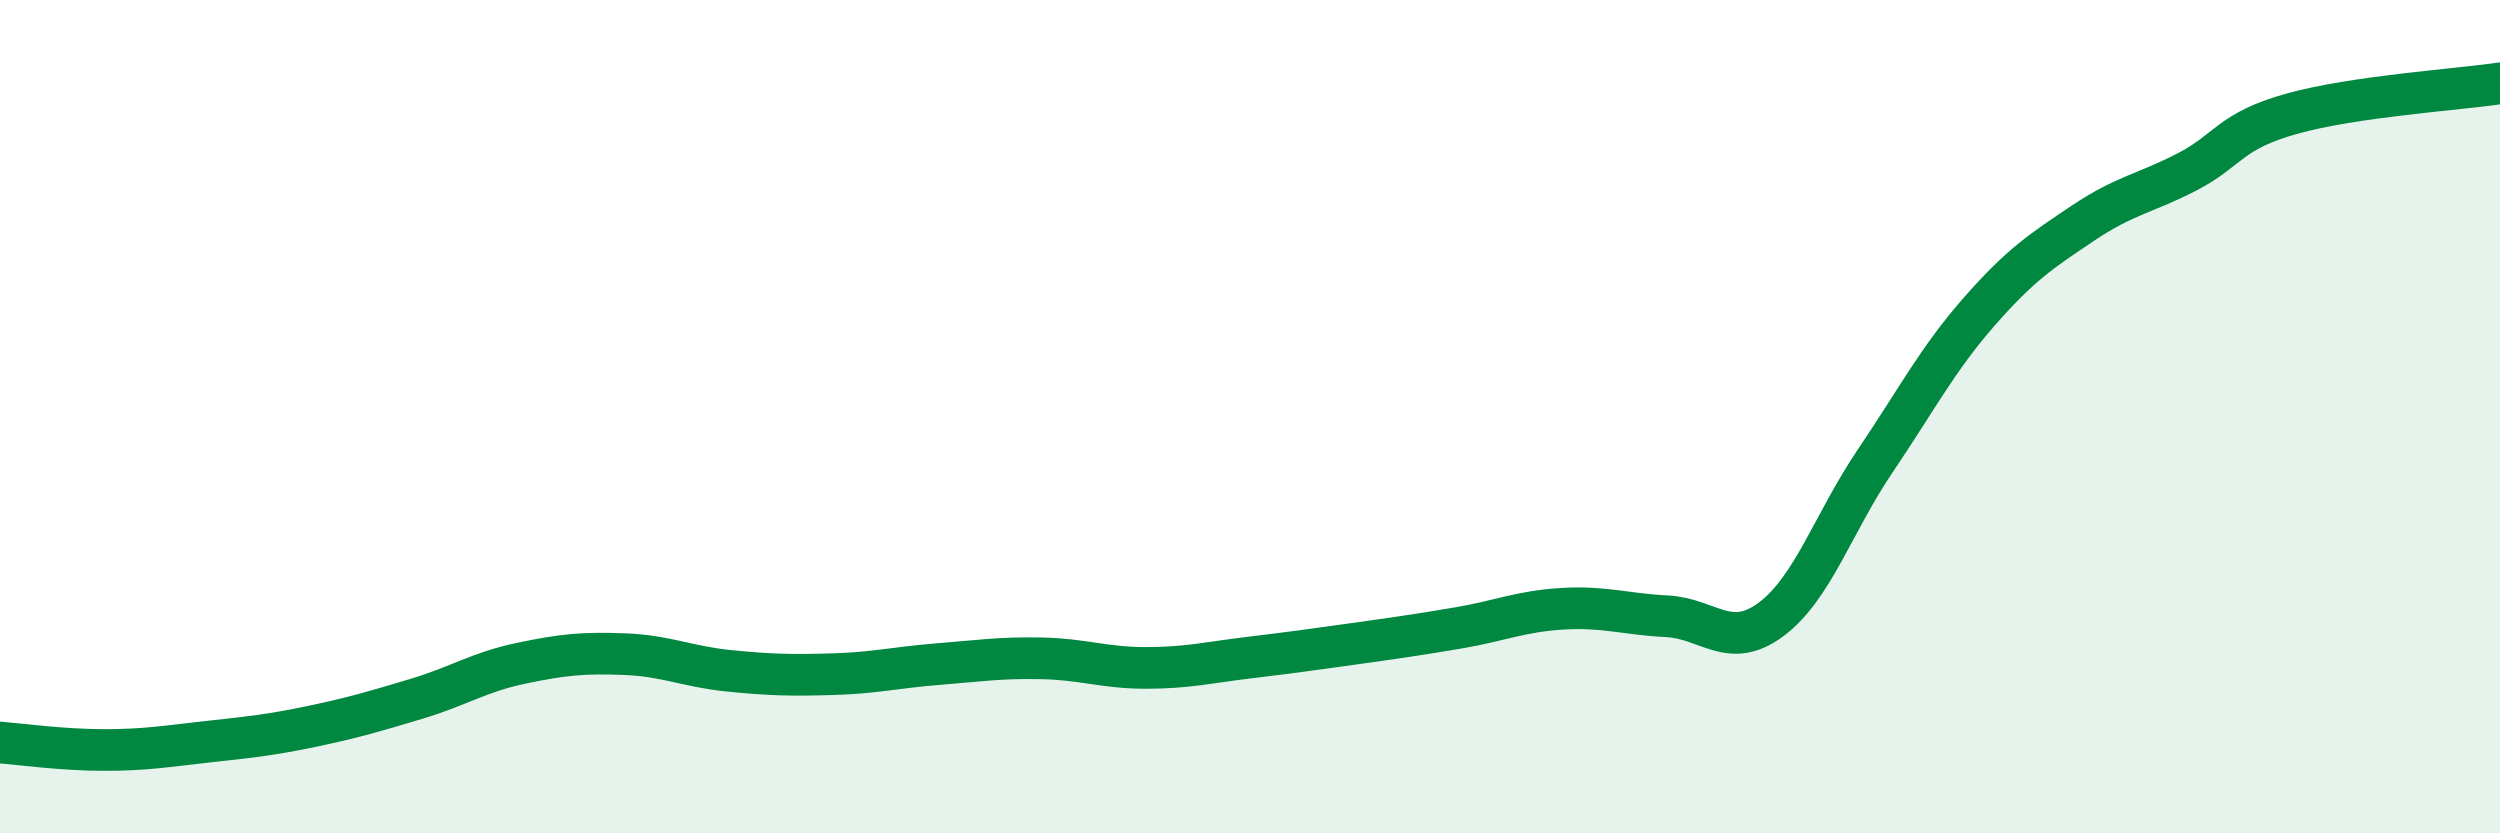 
    <svg width="60" height="20" viewBox="0 0 60 20" xmlns="http://www.w3.org/2000/svg">
      <path
        d="M 0,17.82 C 0.5,17.86 1.5,18 2.5,18 C 3.5,18 4,17.91 5,17.8 C 6,17.69 6.5,17.64 7.5,17.43 C 8.5,17.22 9,17.07 10,16.77 C 11,16.47 11.5,16.13 12.5,15.92 C 13.5,15.71 14,15.66 15,15.7 C 16,15.74 16.5,16 17.5,16.1 C 18.5,16.2 19,16.21 20,16.18 C 21,16.15 21.5,16.02 22.5,15.94 C 23.5,15.86 24,15.78 25,15.8 C 26,15.82 26.5,16.03 27.5,16.03 C 28.5,16.03 29,15.9 30,15.78 C 31,15.66 31.5,15.59 32.5,15.45 C 33.5,15.31 34,15.24 35,15.07 C 36,14.9 36.5,14.67 37.5,14.61 C 38.5,14.55 39,14.74 40,14.79 C 41,14.84 41.5,15.61 42.5,14.87 C 43.5,14.13 44,12.55 45,11.07 C 46,9.59 46.5,8.62 47.5,7.48 C 48.5,6.34 49,6.02 50,5.35 C 51,4.68 51.5,4.64 52.5,4.12 C 53.5,3.6 53.5,3.15 55,2.73 C 56.5,2.31 59,2.15 60,2L60 20L0 20Z"
        fill="#008740"
        opacity="0.1"
        stroke-linecap="round"
        stroke-linejoin="round"
      />
      <path
        d="M 0,17.82 C 0.5,17.86 1.5,18 2.5,18 C 3.5,18 4,17.91 5,17.8 C 6,17.69 6.5,17.64 7.5,17.43 C 8.5,17.22 9,17.07 10,16.77 C 11,16.47 11.5,16.13 12.5,15.92 C 13.5,15.71 14,15.66 15,15.7 C 16,15.74 16.5,16 17.5,16.1 C 18.5,16.2 19,16.21 20,16.18 C 21,16.15 21.5,16.02 22.5,15.94 C 23.5,15.86 24,15.78 25,15.8 C 26,15.82 26.5,16.03 27.5,16.03 C 28.5,16.03 29,15.9 30,15.78 C 31,15.66 31.5,15.59 32.5,15.45 C 33.5,15.31 34,15.24 35,15.07 C 36,14.9 36.5,14.67 37.5,14.61 C 38.5,14.55 39,14.74 40,14.79 C 41,14.84 41.5,15.61 42.5,14.87 C 43.5,14.13 44,12.55 45,11.07 C 46,9.59 46.5,8.62 47.5,7.48 C 48.5,6.34 49,6.02 50,5.35 C 51,4.68 51.5,4.64 52.5,4.12 C 53.5,3.6 53.5,3.15 55,2.73 C 56.5,2.31 59,2.15 60,2"
        stroke="#008740"
        stroke-width="1"
        fill="none"
        stroke-linecap="round"
        stroke-linejoin="round"
      />
    </svg>
  